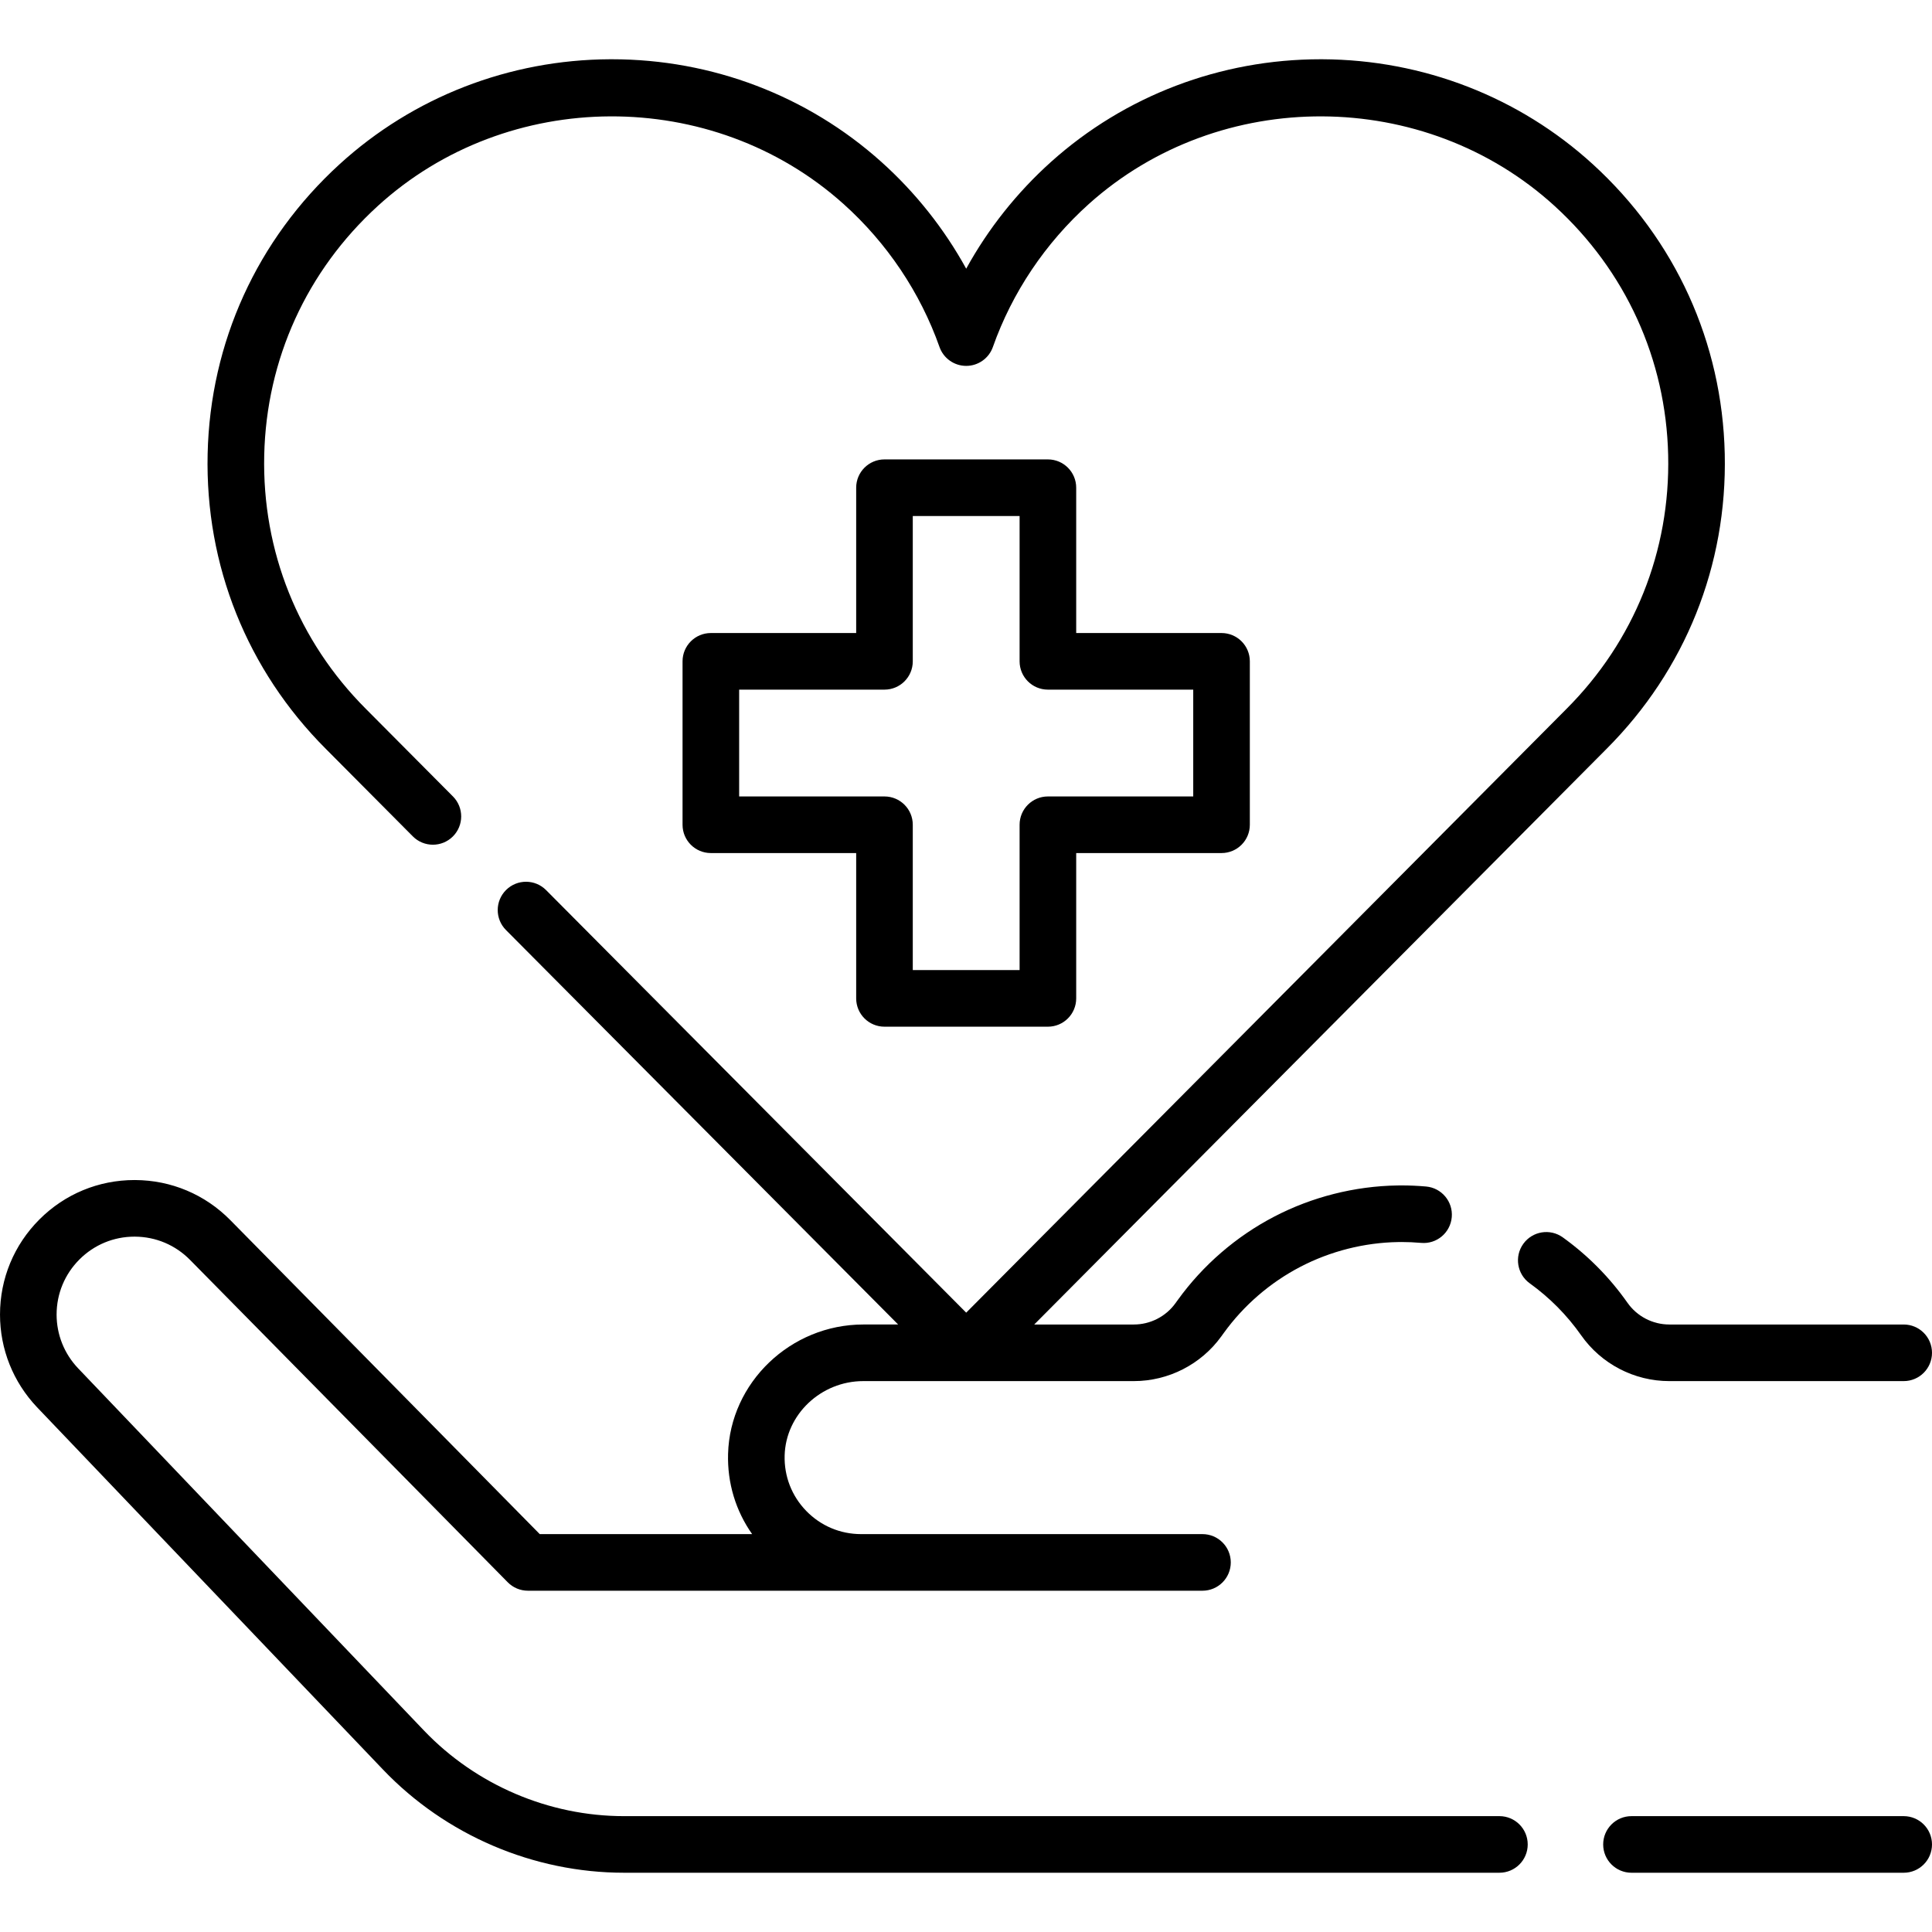 <?xml version="1.0" encoding="UTF-8"?> <svg xmlns="http://www.w3.org/2000/svg" id="Capa_1" height="512" viewBox="0 0 512 512" width="512"><g><g><path d="m504.5 481.297h-72.141c-4.143 0-7.5 3.357-7.5 7.5s3.357 7.5 7.5 7.5h72.141c4.143 0 7.5-3.357 7.5-7.5s-3.357-7.5-7.5-7.5z"></path><path d="m504.5 366.007c4.143 0 7.5-3.357 7.5-7.5s-3.357-7.5-7.5-7.5h-62.11c-4.412 0-8.559-2.153-11.094-5.763-4.714-6.707-10.479-12.536-17.136-17.325-3.361-2.42-8.048-1.656-10.468 1.708-2.419 3.362-1.654 8.049 1.708 10.468 5.292 3.808 9.876 8.442 13.622 13.771 5.338 7.603 14.073 12.141 23.367 12.141z"></path><path d="m397.359 481.297h-231.979c-19.929 0-39.252-8.267-53.016-22.68l-91.684-96.022c-3.662-3.861-5.68-8.914-5.68-14.227 0-5.51 2.15-10.693 6.056-14.6 3.896-3.899 9.075-6.045 14.589-6.045.029 0 .058.001.086.001 5.551.022 10.75 2.214 14.647 6.178l84.18 85.42c1.41 1.43 3.333 2.235 5.342 2.235l178.769.001c4.143 0 7.5-3.357 7.5-7.5s-3.357-7.5-7.5-7.5h-90.45c-.007 0-.013-.001-.019-.001-5.52 0-10.68-2.179-14.53-6.136-3.848-3.955-5.884-9.179-5.732-14.711.294-10.864 9.644-19.703 20.843-19.703h71.71c9.145 0 17.802-4.425 23.15-11.826l.67-.924c5.275-7.309 12.288-13.369 20.286-17.529 7.979-4.159 16.967-6.432 25.989-6.571l.854-.009c1.686 0 3.423.078 5.162.23 4.138.374 7.766-2.687 8.129-6.812.363-4.127-2.687-7.766-6.812-8.129-2.176-.192-4.355-.289-6.479-.289l-.97.01c-.039 0-.077 0-.116.001-11.346.175-22.65 3.034-32.685 8.265-10.058 5.231-18.883 12.857-25.511 22.041l-.668.92c-2.544 3.521-6.656 5.623-11 5.623h-26.407l151.65-152.528c20.886-20.891 32.017-48.666 31.343-78.21-.674-29.522-13.09-56.776-34.96-76.741-19.523-17.822-44.973-27.703-71.66-27.825-.166 0-.33-.001-.496-.001-26.51 0-51.853 9.643-71.41 27.183-9.07 8.142-16.684 17.75-22.499 28.317-5.817-10.574-13.433-20.184-22.503-28.318-19.556-17.54-44.896-27.182-71.407-27.182-.165 0-.333.001-.497.001-26.687.122-52.136 10.003-71.66 27.825-21.87 19.965-34.286 47.219-34.96 76.741-.674 29.544 10.457 57.319 31.328 78.195l23.05 23.181c2.921 2.939 7.67 2.952 10.606.03 2.938-2.921 2.951-7.669.03-10.606l-23.064-23.195c-17.961-17.966-27.534-41.854-26.954-67.262.58-25.389 11.261-48.829 30.077-66.006 34.474-31.471 88.693-31.717 123.436-.556 11.54 10.349 20.338 23.459 25.445 37.914 1.059 2.998 3.893 5.002 7.072 5.002s6.013-2.004 7.071-5.002c5.103-14.442 13.902-27.554 25.446-37.915 34.743-31.159 88.962-30.911 123.436.557 18.816 17.177 29.497 40.617 30.077 66.006.58 25.408-8.993 49.296-26.969 67.276l-159.061 159.981-111.331-111.98c-2.921-2.938-7.668-2.951-10.607-.03-2.937 2.92-2.951 7.669-.031 10.606l103.936 104.542h-9.237c-19.249 0-35.325 15.386-35.837 34.295-.211 7.713 2.028 15.086 6.381 21.255h-56.285l-81.97-83.178c-6.716-6.832-15.693-10.616-25.276-10.655-.05 0-.099-.001-.149-.001-9.522 0-18.467 3.706-25.196 10.44-6.738 6.737-10.448 15.687-10.448 25.204 0 9.172 3.48 17.891 9.815 24.569l91.7 96.04c16.58 17.362 39.858 27.32 63.864 27.32h231.979c4.143 0 7.5-3.357 7.5-7.5s-3.356-7.5-7.499-7.5z"></path><path d="m277.704 121.747h-43.308c-4.142 0-7.5 3.357-7.5 7.5v38.514h-38.514c-4.142 0-7.5 3.357-7.5 7.5v43.308c0 4.143 3.358 7.5 7.5 7.5h38.514v38.515c0 4.143 3.358 7.5 7.5 7.5h43.308c4.143 0 7.5-3.357 7.5-7.5v-38.515h38.515c4.143 0 7.5-3.357 7.5-7.5v-43.309c0-4.143-3.357-7.5-7.5-7.5h-38.515v-38.514c0-4.142-3.357-7.499-7.5-7.499zm38.515 61.013v28.308h-38.515c-4.143 0-7.5 3.357-7.5 7.5v38.515h-28.308v-38.515c0-4.143-3.358-7.5-7.5-7.5h-38.514v-28.308h38.514c4.142 0 7.5-3.357 7.5-7.5v-38.514h28.308v38.514c0 4.143 3.357 7.5 7.5 7.5z"></path></g></g></svg> 